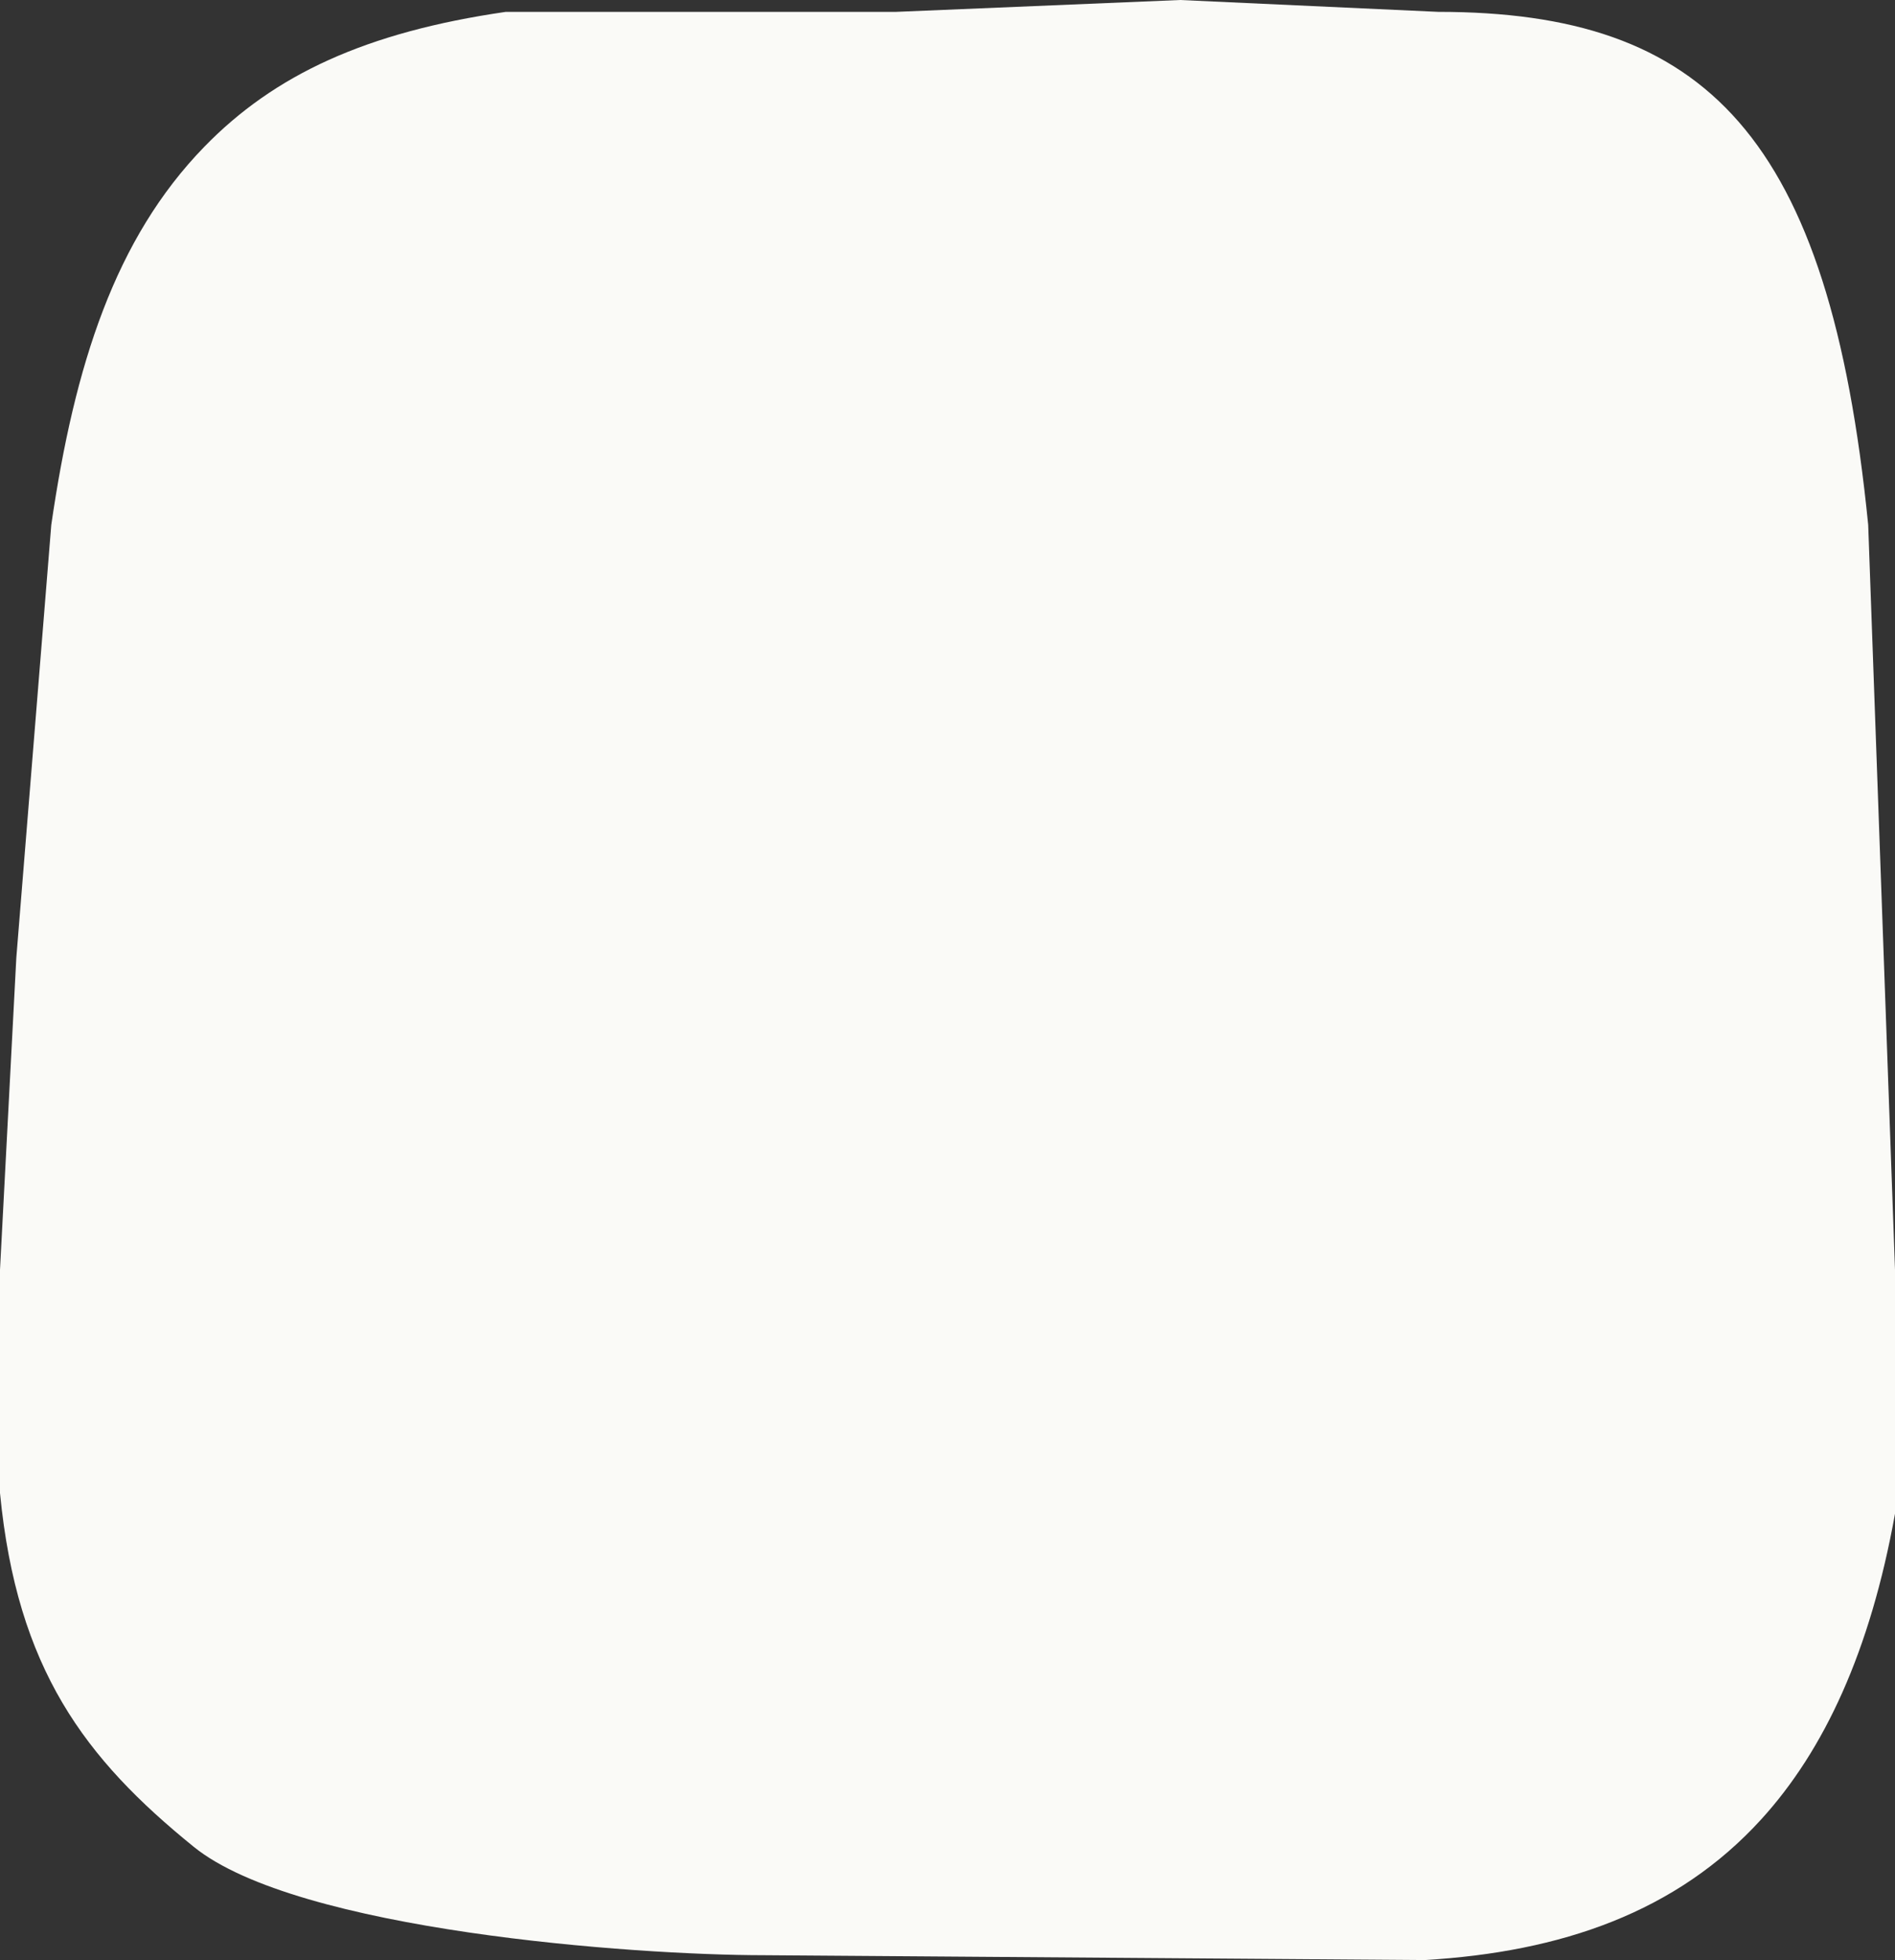 <svg xmlns="http://www.w3.org/2000/svg" width="1146" height="1185" viewBox="0 0 1146 1185" fill="none"><rect x="0" y="0" width="1146" height="1185" fill="#333333" stroke="none"/><path d="M31.013 317.304C45.111 220.401 69.668 144.181 123.452 88.844C165.866 45.204 221.236 19.448 305.885 7.168H542.024L713.715 0L869.721 7.168C1031.35 7.168 1106.29 81.317 1129.79 317.304L1146 767.672V915.175C1131.06 998.187 1103.3 1058.02 1065.07 1099.97C1013.99 1156.02 944.233 1180.15 861.465 1185L462.121 1182.07C383.301 1182.07 179.785 1167.26 117.183 1116.55C51.412 1063.28 10.286 1009.13 0 902.661V767.672L9.867 579.085L31.013 317.304Z" fill="#FAFAF7"></path></svg>